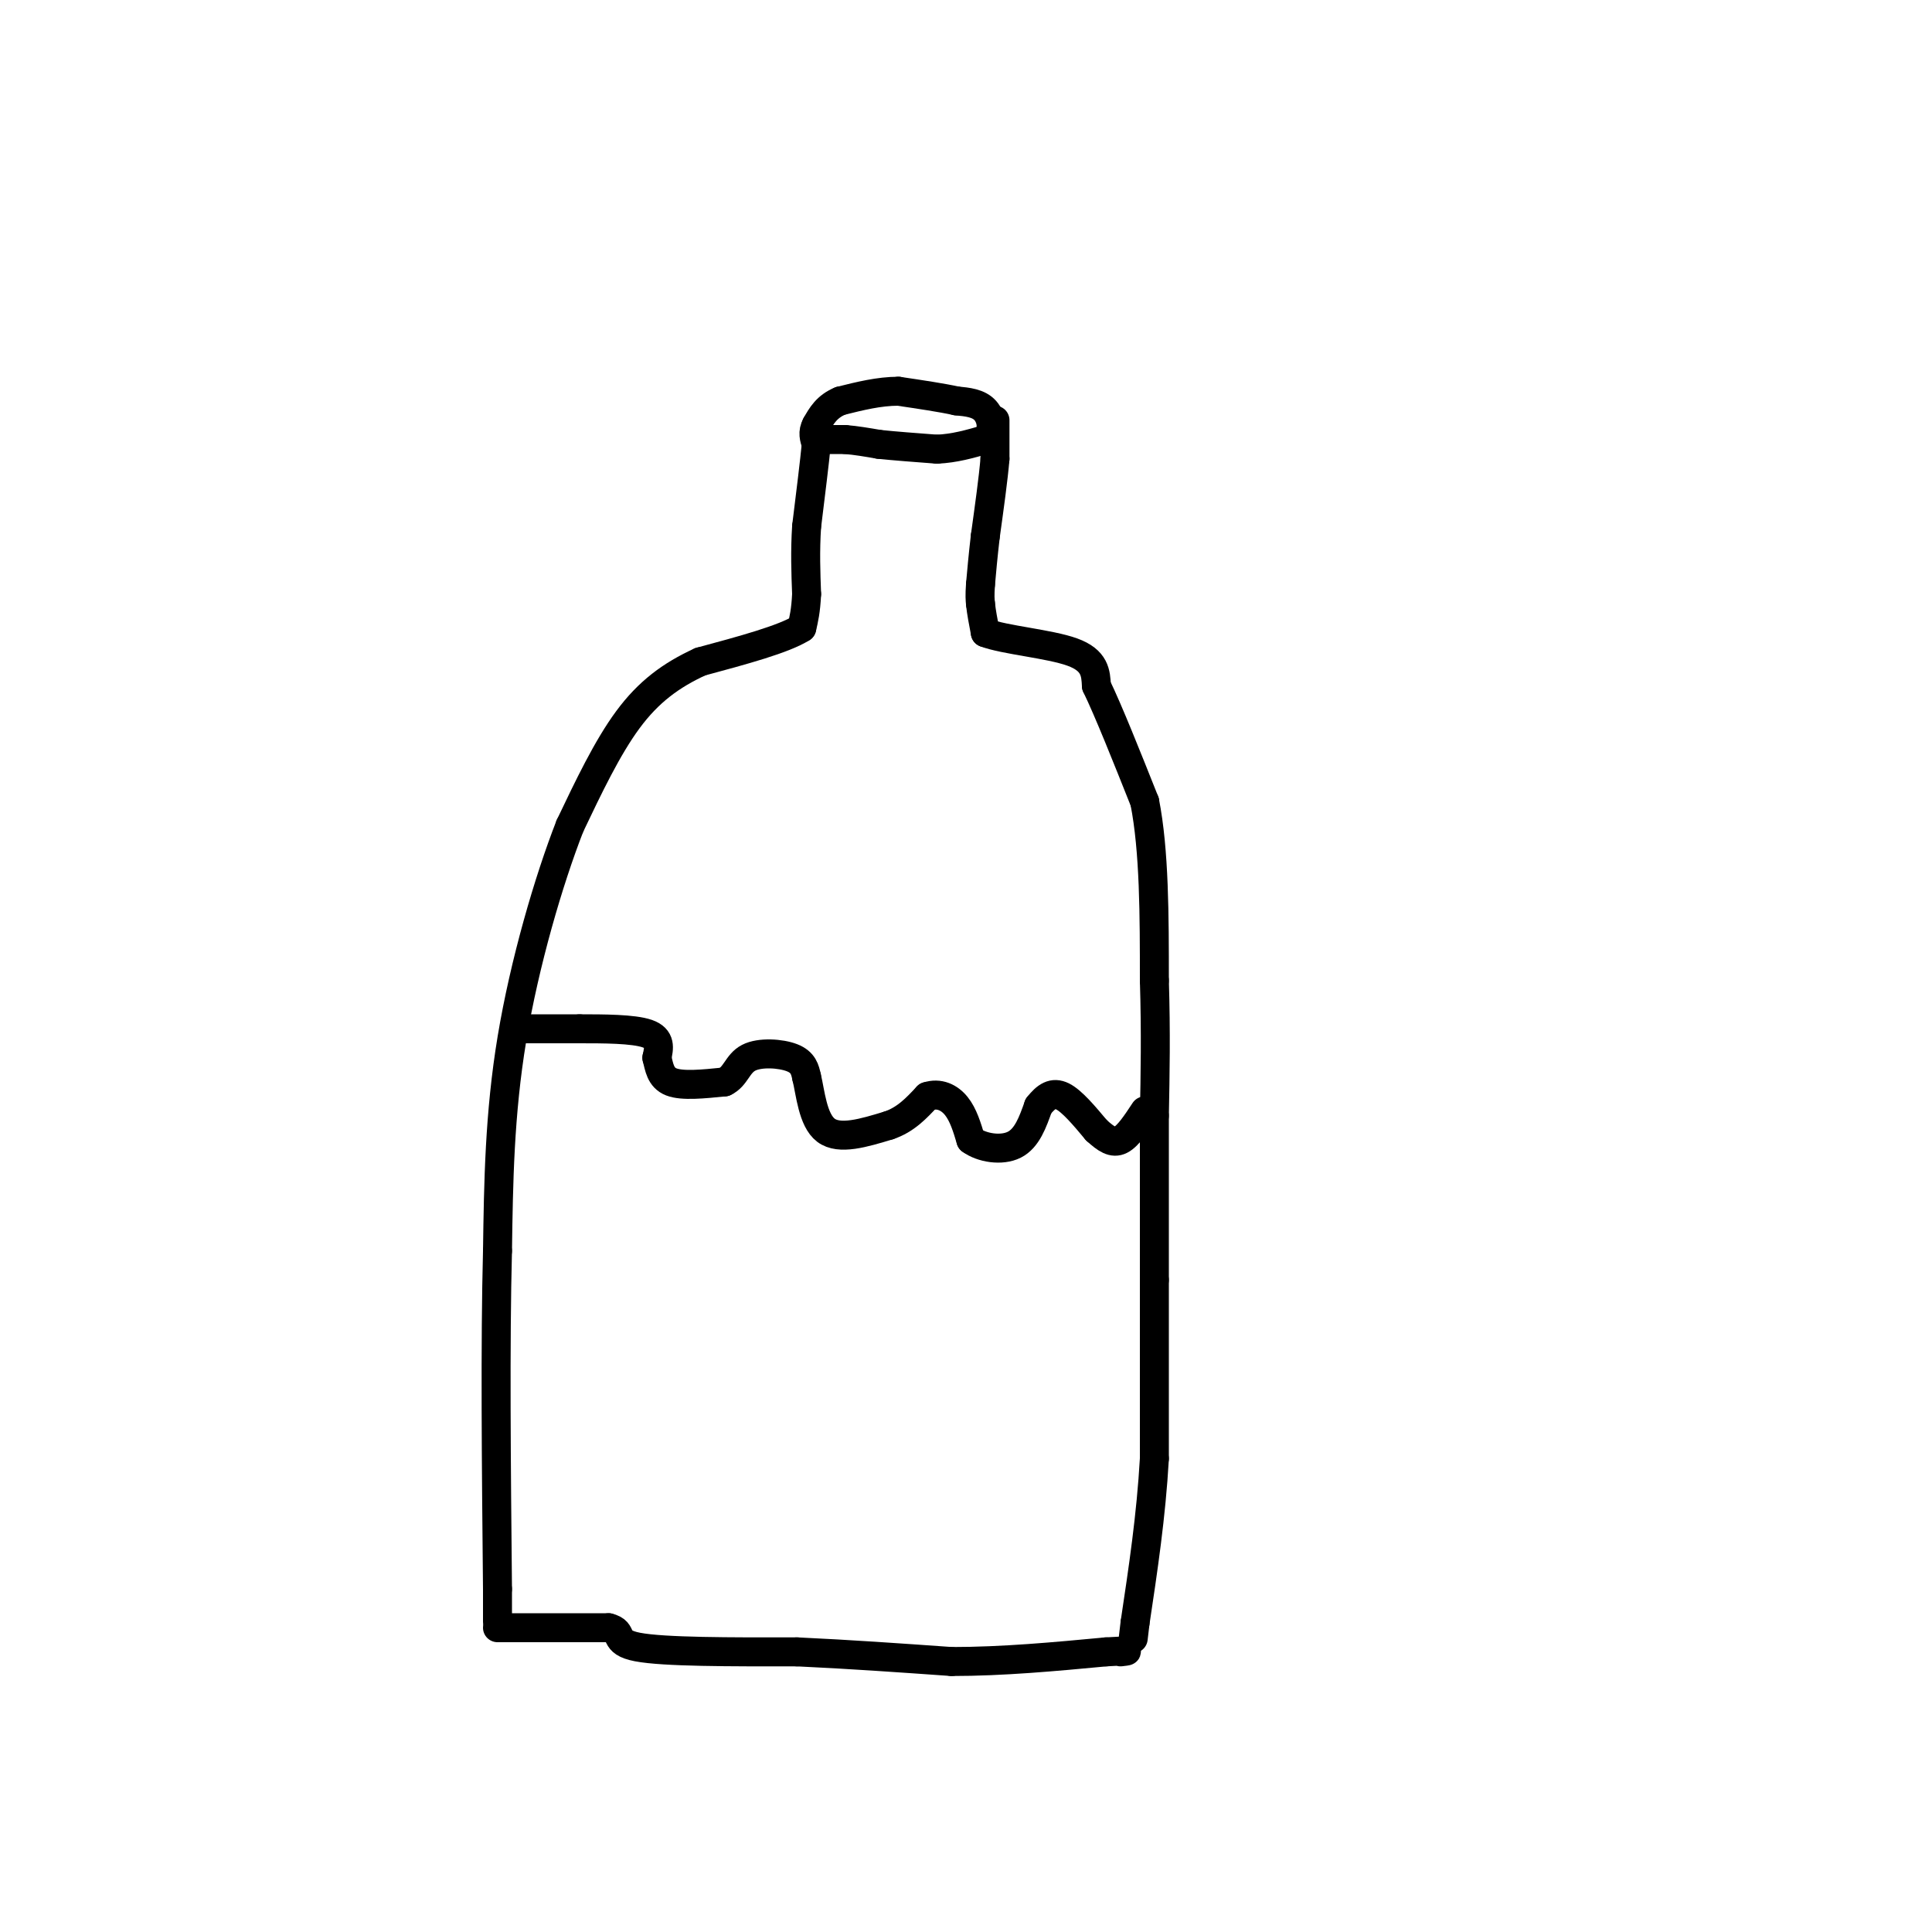 <svg viewBox='0 0 400 400' version='1.1' xmlns='http://www.w3.org/2000/svg' xmlns:xlink='http://www.w3.org/1999/xlink'><g fill='none' stroke='#000000' stroke-width='6' stroke-linecap='round' stroke-linejoin='round'><path d='M169,91c0.000,0.000 6.000,0.000 6,0'/><path d='M175,91c2.167,0.167 4.583,0.583 7,1'/><path d='M182,92c3.167,0.333 7.583,0.667 12,1'/><path d='M194,93c3.667,-0.167 6.833,-1.083 10,-2'/><path d='M204,91c1.822,-1.556 1.378,-4.444 0,-6c-1.378,-1.556 -3.689,-1.778 -6,-2'/><path d='M198,83c-3.000,-0.667 -7.500,-1.333 -12,-2'/><path d='M186,81c-4.000,0.000 -8.000,1.000 -12,2'/><path d='M174,83c-2.833,1.167 -3.917,3.083 -5,5'/><path d='M169,88c-0.833,1.500 -0.417,2.750 0,4'/><path d='M169,92c-0.333,3.500 -1.167,10.250 -2,17'/><path d='M167,109c-0.333,5.167 -0.167,9.583 0,14'/><path d='M167,123c-0.167,3.500 -0.583,5.250 -1,7'/><path d='M166,130c-3.667,2.333 -12.333,4.667 -21,7'/><path d='M145,137c-6.067,2.778 -10.733,6.222 -15,12c-4.267,5.778 -8.133,13.889 -12,22'/><path d='M118,171c-4.400,11.244 -9.400,28.356 -12,44c-2.600,15.644 -2.800,29.822 -3,44'/><path d='M103,259c-0.500,19.000 -0.250,44.500 0,70'/><path d='M103,329c0.000,11.667 0.000,5.833 0,0'/><path d='M206,87c0.000,0.000 0.000,8.000 0,8'/><path d='M206,95c-0.333,4.000 -1.167,10.000 -2,16'/><path d='M204,111c-0.500,4.333 -0.750,7.167 -1,10'/><path d='M203,121c-0.167,2.333 -0.083,3.167 0,4'/><path d='M203,125c0.167,1.667 0.583,3.833 1,6'/><path d='M204,131c3.933,1.511 13.267,2.289 18,4c4.733,1.711 4.867,4.356 5,7'/><path d='M227,142c2.500,5.167 6.250,14.583 10,24'/><path d='M237,166c2.000,10.167 2.000,23.583 2,37'/><path d='M239,203c0.333,10.833 0.167,19.417 0,28'/><path d='M239,231c0.000,10.333 0.000,22.167 0,34'/><path d='M239,265c0.000,11.833 0.000,24.417 0,37'/><path d='M239,302c-0.667,11.833 -2.333,22.917 -4,34'/><path d='M235,336c-0.667,5.667 -0.333,2.833 0,0'/><path d='M103,337c0.000,0.000 23.000,0.000 23,0'/><path d='M126,337c3.444,0.844 0.556,2.956 6,4c5.444,1.044 19.222,1.022 33,1'/><path d='M165,342c10.833,0.500 21.417,1.250 32,2'/><path d='M197,344c10.667,0.000 21.333,-1.000 32,-2'/><path d='M229,342c5.833,-0.333 4.417,-0.167 3,0'/><path d='M108,213c0.000,0.000 12.000,0.000 12,0'/><path d='M120,213c4.889,0.000 11.111,-0.000 14,1c2.889,1.000 2.444,3.000 2,5'/><path d='M136,219c0.489,1.889 0.711,4.111 3,5c2.289,0.889 6.644,0.444 11,0'/><path d='M150,224c2.333,-1.083 2.667,-3.792 5,-5c2.333,-1.208 6.667,-0.917 9,0c2.333,0.917 2.667,2.458 3,4'/><path d='M167,223c0.778,3.111 1.222,8.889 4,11c2.778,2.111 7.889,0.556 13,-1'/><path d='M184,233c3.500,-1.167 5.750,-3.583 8,-6'/><path d='M192,227c2.444,-0.800 4.556,0.200 6,2c1.444,1.800 2.222,4.400 3,7'/><path d='M201,236c2.244,1.667 6.356,2.333 9,1c2.644,-1.333 3.822,-4.667 5,-8'/><path d='M215,229c1.578,-2.000 3.022,-3.000 5,-2c1.978,1.000 4.489,4.000 7,7'/><path d='M227,234c1.978,1.800 3.422,2.800 5,2c1.578,-0.800 3.289,-3.400 5,-6'/></g>
</svg>
